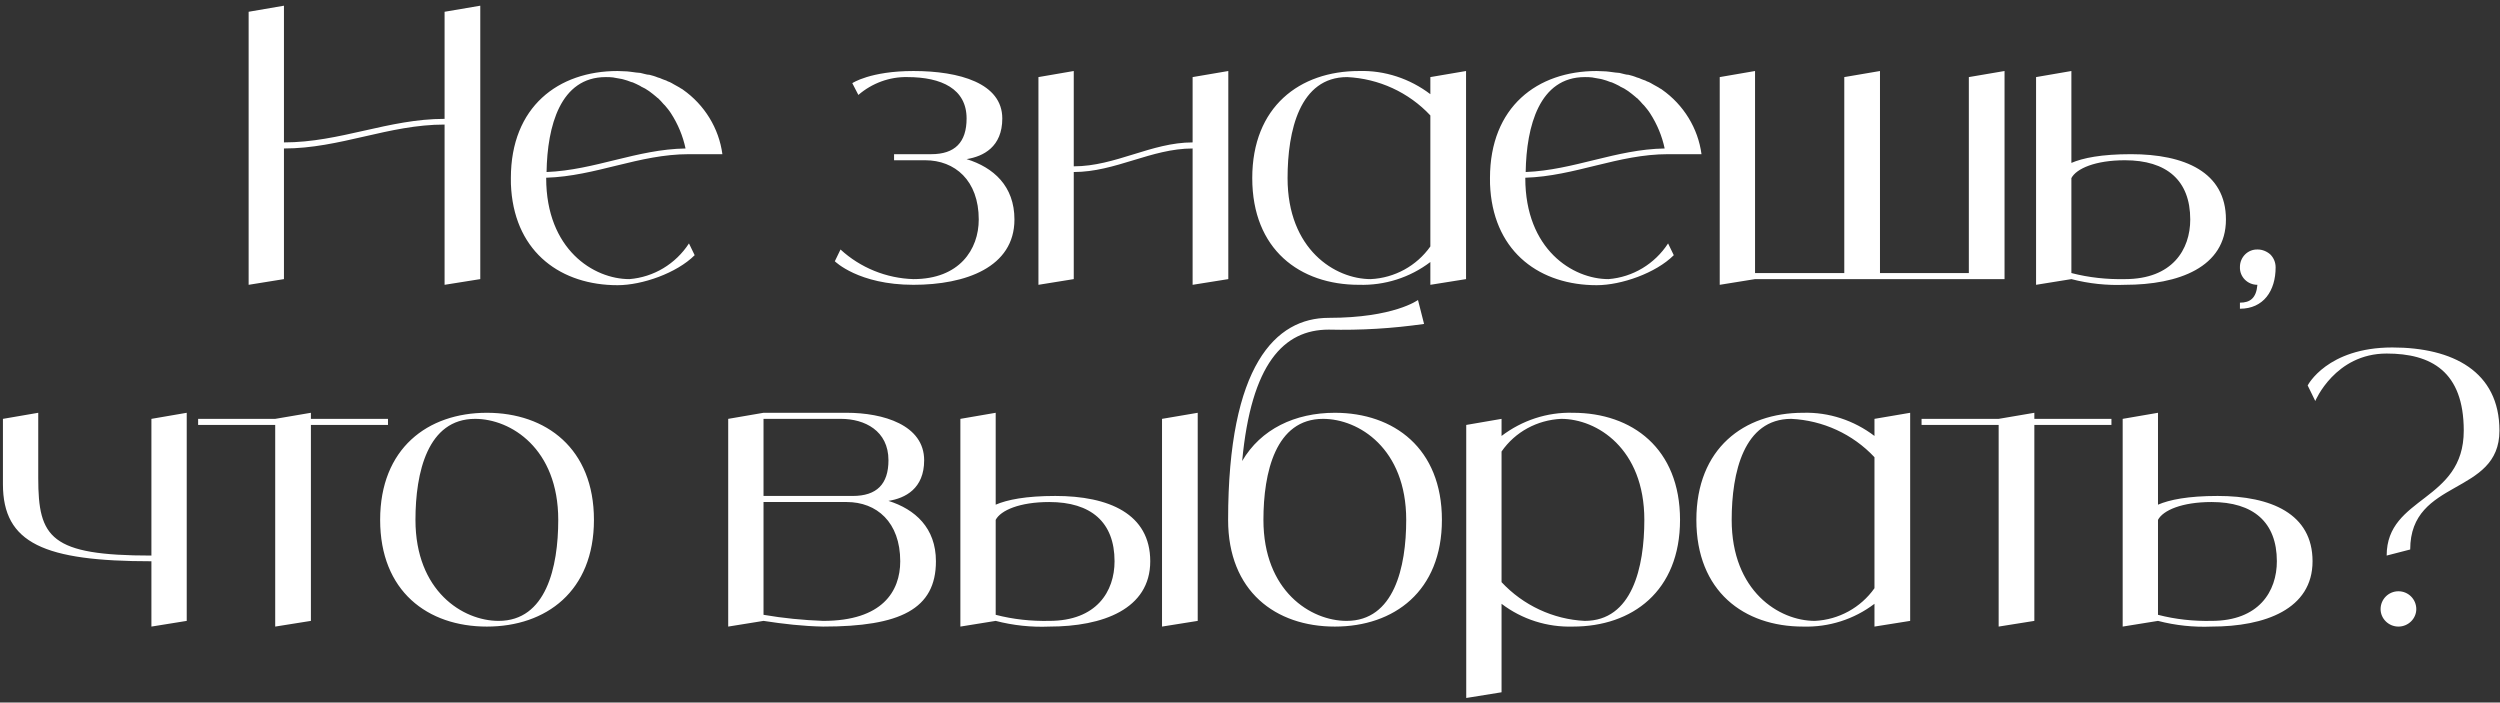 <?xml version="1.0" encoding="UTF-8"?> <svg xmlns="http://www.w3.org/2000/svg" width="395" height="111" viewBox="0 0 395 111" fill="none"><rect x="0" y="0" width="395" height="111" fill="#333333" stroke="none"/> <path d="M70.244 1.86L75.884 0.9V44.1L70.244 45V19.68C61.364 19.68 53.744 23.46 44.864 23.46V44.1L39.284 45V1.86L44.864 0.9V22.5C53.744 22.5 61.364 18.78 70.244 18.78V1.86ZM99.437 44.1C103.277 43.8 106.757 41.7 108.857 38.46L109.757 40.32C106.937 43.14 101.477 45.06 97.577 45.06C88.757 45.06 81.557 40.02 80.777 30C80.717 29.4 80.717 28.8 80.717 28.14C80.717 16.86 88.217 11.22 97.577 11.22C98.057 11.22 98.597 11.28 99.077 11.28C99.257 11.28 99.437 11.34 99.617 11.34C99.917 11.4 100.217 11.4 100.517 11.46C100.757 11.46 100.937 11.52 101.177 11.52C101.417 11.58 101.657 11.64 101.897 11.7C102.137 11.76 102.377 11.82 102.617 11.82C102.857 11.88 103.037 11.94 103.277 12C103.517 12.06 103.757 12.18 103.937 12.24C104.177 12.3 104.357 12.36 104.597 12.48C104.777 12.54 105.017 12.66 105.257 12.72C105.437 12.84 105.617 12.9 105.797 12.96C106.037 13.08 106.277 13.2 106.457 13.32C106.637 13.44 106.817 13.5 106.997 13.62C107.237 13.74 107.417 13.86 107.597 13.98C107.717 14.04 107.837 14.1 107.897 14.16C111.317 16.56 113.597 20.28 114.137 24.36H108.857C100.937 24.36 94.157 27.84 86.297 28.08V28.14C86.297 39.42 93.797 44.1 99.437 44.1ZM95.717 12.18C88.517 12.18 86.477 19.92 86.357 27.18C93.977 26.88 100.637 23.58 108.317 23.46C107.897 21.48 107.117 19.62 106.037 17.94C105.737 17.46 105.377 17.04 105.077 16.68C105.017 16.62 104.897 16.5 104.837 16.44C104.597 16.14 104.297 15.84 103.997 15.54C103.877 15.48 103.757 15.36 103.697 15.3C103.337 15 102.977 14.7 102.557 14.4C102.137 14.1 101.717 13.86 101.297 13.68C101.237 13.62 101.117 13.56 100.997 13.5C100.697 13.32 100.337 13.2 99.977 13.02C99.917 13.02 99.797 12.96 99.737 12.96C99.317 12.78 98.897 12.66 98.477 12.54C98.417 12.54 98.297 12.48 98.237 12.48C97.877 12.42 97.577 12.36 97.217 12.3C97.097 12.3 96.977 12.24 96.917 12.24C96.497 12.18 96.077 12.18 95.717 12.18ZM152.722 25.14C156.982 26.46 160.282 29.4 160.282 34.68C160.282 42.24 152.542 45 144.322 45C135.622 45 131.902 41.28 131.902 41.28L132.802 39.42C135.922 42.3 140.062 43.98 144.322 44.1C151.582 44.1 154.642 39.42 154.642 34.68C154.642 28.5 150.862 25.32 146.182 25.32H141.262V24.36H147.142C150.862 24.36 152.722 22.5 152.722 18.72C152.722 14.04 148.762 12.18 143.362 12.18C140.542 12.12 137.782 13.14 135.622 15L134.662 13.14C134.662 13.14 137.482 11.22 144.322 11.22C151.582 11.22 158.362 13.14 158.362 18.72C158.362 23.22 155.362 24.72 152.722 25.14ZM188.433 12.18L194.073 11.22V44.1L188.433 45V23.46C181.893 23.46 176.253 27.18 169.653 27.18V44.1L164.073 45V12.18L169.653 11.22V26.28C176.253 26.28 181.893 22.5 188.433 22.5V12.18ZM225.996 12.18L231.636 11.22V44.1L225.996 45V41.4C222.756 43.86 218.796 45.12 214.716 45C205.356 45 197.856 39.42 197.856 28.14C197.856 16.86 205.356 11.22 214.716 11.22C218.796 11.1 222.756 12.42 225.996 14.88V12.18ZM216.576 44.1C220.356 43.92 223.836 42 225.996 38.94V18.24C222.576 14.58 217.836 12.42 212.856 12.18C205.356 12.18 203.436 20.64 203.436 28.14C203.436 39.42 210.936 44.1 216.576 44.1ZM254.137 44.1C257.977 43.8 261.457 41.7 263.557 38.46L264.457 40.32C261.637 43.14 256.177 45.06 252.277 45.06C243.457 45.06 236.257 40.02 235.477 30C235.417 29.4 235.417 28.8 235.417 28.14C235.417 16.86 242.917 11.22 252.277 11.22C252.757 11.22 253.297 11.28 253.777 11.28C253.957 11.28 254.137 11.34 254.317 11.34C254.617 11.4 254.917 11.4 255.217 11.46C255.457 11.46 255.637 11.52 255.877 11.52C256.117 11.58 256.357 11.64 256.597 11.7C256.837 11.76 257.077 11.82 257.317 11.82C257.557 11.88 257.737 11.94 257.977 12C258.217 12.06 258.457 12.18 258.637 12.24C258.877 12.3 259.057 12.36 259.297 12.48C259.477 12.54 259.717 12.66 259.957 12.72C260.137 12.84 260.317 12.9 260.497 12.96C260.737 13.08 260.977 13.2 261.157 13.32C261.337 13.44 261.517 13.5 261.697 13.62C261.937 13.74 262.117 13.86 262.297 13.98C262.417 14.04 262.537 14.1 262.597 14.16C266.017 16.56 268.297 20.28 268.837 24.36H263.557C255.637 24.36 248.857 27.84 240.997 28.08V28.14C240.997 39.42 248.497 44.1 254.137 44.1ZM250.417 12.18C243.217 12.18 241.177 19.92 241.057 27.18C248.677 26.88 255.337 23.58 263.017 23.46C262.597 21.48 261.817 19.62 260.737 17.94C260.437 17.46 260.077 17.04 259.777 16.68C259.717 16.62 259.597 16.5 259.537 16.44C259.297 16.14 258.997 15.84 258.697 15.54C258.577 15.48 258.457 15.36 258.397 15.3C258.037 15 257.677 14.7 257.257 14.4C256.837 14.1 256.417 13.86 255.997 13.68C255.937 13.62 255.817 13.56 255.697 13.5C255.397 13.32 255.037 13.2 254.677 13.02C254.617 13.02 254.497 12.96 254.437 12.96C254.017 12.78 253.597 12.66 253.177 12.54C253.117 12.54 252.997 12.48 252.937 12.48C252.577 12.42 252.277 12.36 251.917 12.3C251.797 12.3 251.677 12.24 251.617 12.24C251.197 12.18 250.777 12.18 250.417 12.18ZM311.077 12.18L316.717 11.22V44.1H277.297L271.717 45V12.18L277.297 11.22V43.14H291.397V12.18L297.037 11.22V43.14H311.077V12.18ZM336.699 24.36C345.159 24.36 351.699 27.18 351.699 34.68C351.699 42.24 344.199 45 335.739 45C332.919 45.12 330.039 44.82 327.279 44.1L321.699 45V12.18L327.279 11.22V25.74C329.079 24.96 332.019 24.36 336.699 24.36ZM335.739 44.1C343.239 44.1 346.059 39.42 346.059 34.68C346.059 28.5 342.339 25.32 335.739 25.32C331.059 25.32 328.059 26.64 327.279 28.14V43.14C330.039 43.86 332.919 44.16 335.739 44.1ZM356.729 39.42C357.449 39.42 358.169 39.72 358.709 40.2C359.249 40.74 359.549 41.46 359.549 42.24C359.549 45.96 357.629 48.78 353.909 48.78V47.82C355.529 47.82 356.489 47.1 356.669 45C355.109 45 353.849 43.74 353.909 42.18C353.909 40.62 355.169 39.36 356.729 39.42ZM23.923 66.18L29.503 65.22V98.1L23.923 99V88.68C7.003 88.68 0.463 85.86 0.463 76.5V66.18L6.043 65.22V75.54C6.043 84.96 7.963 87.78 23.923 87.78V66.18ZM61.303 66.18V67.14H49.123V98.1L43.483 99V67.14H31.303V66.18H43.483L49.123 65.22V66.18H61.303ZM76.923 65.22C86.283 65.22 93.843 70.86 93.843 82.14C93.843 93.42 86.283 99 76.923 99C67.563 99 60.063 93.42 60.063 82.14C60.063 70.86 67.563 65.22 76.923 65.22ZM78.783 98.1C86.283 98.1 88.203 89.64 88.203 82.14C88.203 70.86 80.703 66.18 75.063 66.18C67.563 66.18 65.643 74.64 65.643 82.14C65.643 93.42 73.143 98.1 78.783 98.1ZM140.377 79.14C144.577 80.46 147.877 83.4 147.877 88.68C147.877 96.24 142.237 99 130.057 99C126.877 98.94 123.757 98.58 120.637 98.1L115.057 99V66.18L120.637 65.22H133.777C139.537 65.22 146.017 67.14 146.017 72.72C146.017 77.22 143.017 78.72 140.377 79.14ZM120.637 66.18V78.36H134.737C138.517 78.36 140.377 76.5 140.377 72.72C140.377 68.04 136.597 66.18 132.877 66.18H120.637ZM130.057 98.1C139.417 98.1 142.237 93.42 142.237 88.68C142.237 82.5 138.517 79.32 133.777 79.32H120.637V97.14C123.757 97.68 126.877 97.98 130.057 98.1ZM166.739 78.36C175.199 78.36 181.739 81.18 181.739 88.68C181.739 96.24 174.239 99 165.779 99C162.959 99.12 160.079 98.82 157.319 98.1L151.739 99V66.18L157.319 65.22V79.74C159.119 78.96 162.059 78.36 166.739 78.36ZM165.779 98.1C173.279 98.1 176.099 93.42 176.099 88.68C176.099 82.5 172.379 79.32 165.779 79.32C161.099 79.32 158.099 80.64 157.319 82.14V97.14C160.079 97.86 162.959 98.16 165.779 98.1ZM183.599 66.18L189.239 65.22V98.1L183.599 99V66.18ZM210.902 65.22C220.262 65.22 227.822 70.86 227.822 82.14C227.822 93.42 220.262 99 210.902 99C201.542 99 194.042 93.42 194.042 82.14C194.042 57.72 201.542 50.22 209.942 50.22C220.262 50.22 224.042 47.4 224.042 47.4L225.002 51.18C220.022 51.9 214.982 52.2 209.942 52.08C202.802 52.08 197.702 57.48 196.262 72.84C199.202 67.8 204.602 65.22 210.902 65.22ZM212.762 98.1C220.262 98.1 222.182 89.64 222.182 82.14C222.182 70.86 214.682 66.18 209.042 66.18C201.542 66.18 199.622 74.64 199.622 82.14C199.622 93.42 207.122 98.1 212.762 98.1ZM248.525 65.22C257.885 65.22 265.445 70.86 265.445 82.14C265.445 93.42 257.885 99 248.525 99C244.445 99.12 240.485 97.86 237.245 95.4V109.38L231.665 110.28V67.14L237.245 66.18V68.88C240.485 66.42 244.445 65.1 248.525 65.22ZM250.385 98.1C257.885 98.1 259.805 89.64 259.805 82.14C259.805 70.86 252.305 66.18 246.665 66.18C242.885 66.36 239.405 68.22 237.245 71.34V91.98C240.665 95.64 245.405 97.86 250.385 98.1ZM296.166 66.18L301.806 65.22V98.1L296.166 99V95.4C292.926 97.86 288.966 99.12 284.886 99C275.526 99 268.026 93.42 268.026 82.14C268.026 70.86 275.526 65.22 284.886 65.22C288.966 65.1 292.926 66.42 296.166 68.88V66.18ZM286.746 98.1C290.526 97.92 294.006 96 296.166 92.94V72.24C292.746 68.58 288.006 66.42 283.026 66.18C275.526 66.18 273.606 74.64 273.606 82.14C273.606 93.42 281.106 98.1 286.746 98.1ZM333.607 66.18V67.14H321.427V98.1L315.787 99V67.14H303.607V66.18H315.787L321.427 65.22V66.18H333.607ZM350.383 78.36C358.843 78.36 365.383 81.18 365.383 88.68C365.383 96.24 357.883 99 349.423 99C346.603 99.12 343.723 98.82 340.963 98.1L335.383 99V66.18L340.963 65.22V79.74C342.763 78.96 345.703 78.36 350.383 78.36ZM349.423 98.1C356.923 98.1 359.743 93.42 359.743 88.68C359.743 82.5 356.023 79.32 349.423 79.32C344.743 79.32 341.743 80.64 340.963 82.14V97.14C343.723 97.86 346.603 98.16 349.423 98.1ZM378.953 99C377.393 99 376.133 97.74 376.133 96.24C376.133 94.68 377.393 93.42 378.953 93.42C380.513 93.42 381.773 94.68 381.773 96.24C381.773 97.74 380.513 99 378.953 99ZM377.993 54.9C387.533 54.9 394.913 58.68 394.913 68.04C394.913 78.36 380.813 75.54 380.813 86.82L377.093 87.78C377.093 78.36 389.273 79.32 389.273 68.04C389.273 58.68 384.113 55.86 377.093 55.86C368.933 55.86 365.813 63.36 365.813 63.36L364.613 60.9C364.613 60.9 367.673 54.9 377.993 54.9Z" fill="white"></path> </svg> 
